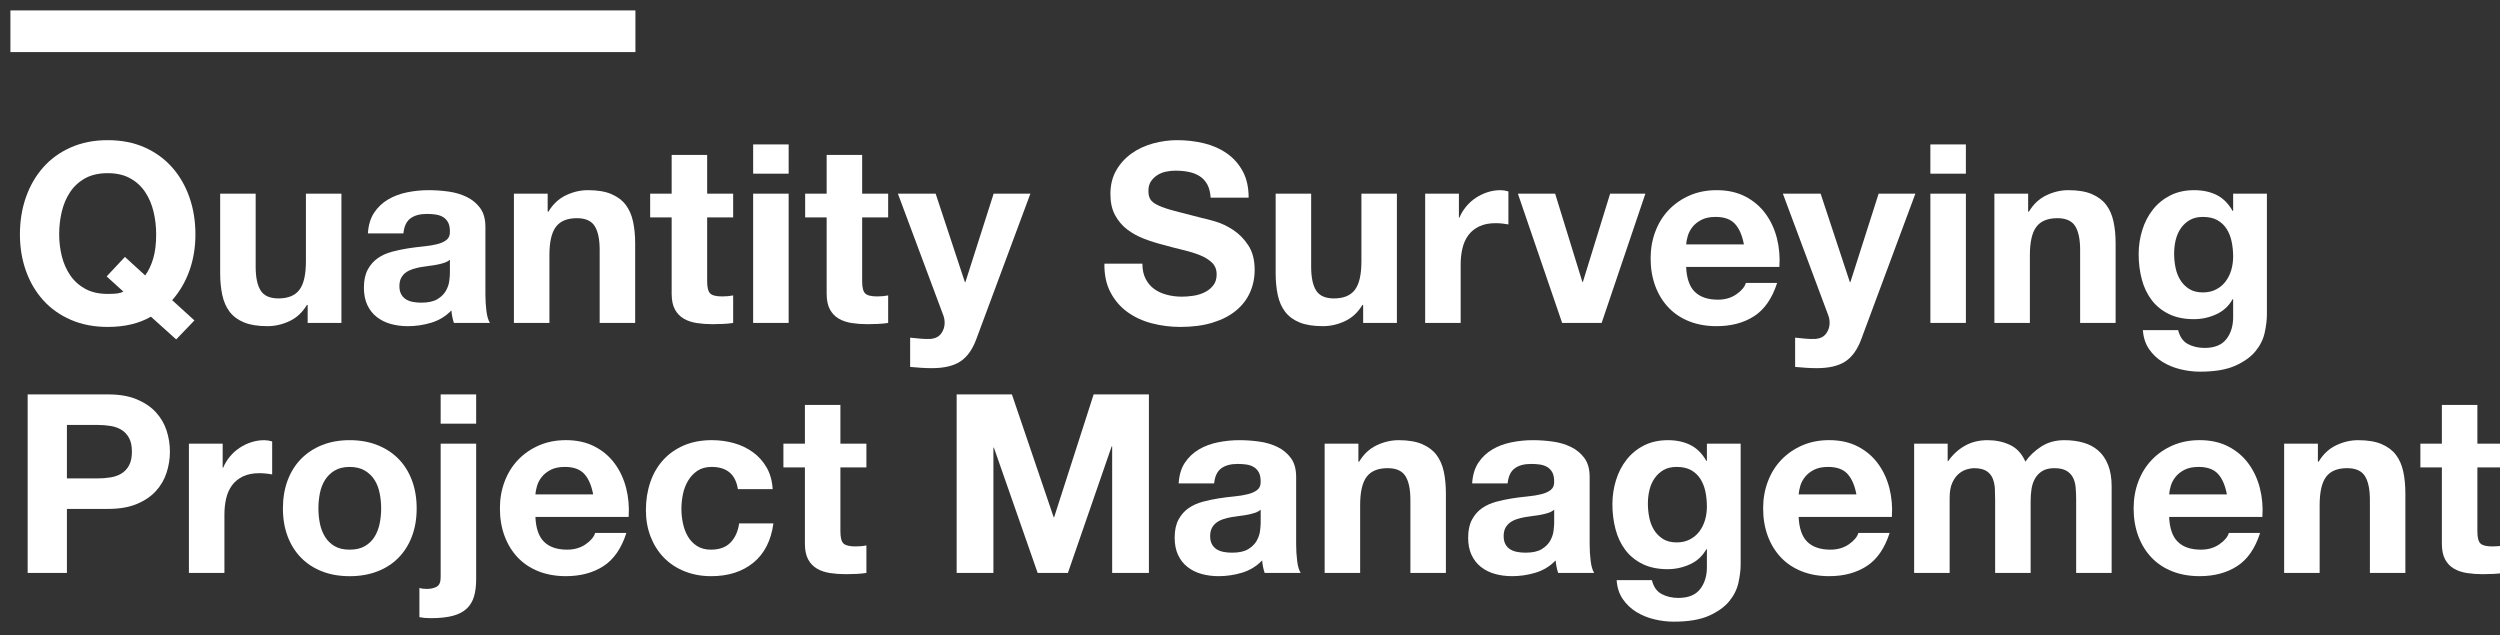 <?xml version="1.0" encoding="utf-8"?>
<!-- Generator: Adobe Illustrator 16.0.0, SVG Export Plug-In . SVG Version: 6.00 Build 0)  -->
<!DOCTYPE svg PUBLIC "-//W3C//DTD SVG 1.1//EN" "http://www.w3.org/Graphics/SVG/1.1/DTD/svg11.dtd">
<svg version="1.1" id="Layer_1" xmlns="http://www.w3.org/2000/svg" xmlns:xlink="http://www.w3.org/1999/xlink" x="0px" y="0px"
	 width="240px" height="61px" viewBox="0 0 240 61" enable-background="new 0 0 240 61" xml:space="preserve">
<rect x="0" y="0" width="240" height="61" fill="#333333" stroke="none"/>
<g>
	<g>
		<line fill="none" stroke="#FFFFFF" stroke-width="4" stroke-miterlimit="10" x1="1" y1="3" x2="61" y2="3"/>
		<g>
			<path fill="#FFFFFF" d="M14.488,30.4c-1.136,0.657-2.52,0.985-4.152,0.985c-1.312,0-2.492-0.229-3.54-0.685
				s-1.932-1.084-2.652-1.884c-0.72-0.8-1.272-1.74-1.656-2.82c-0.384-1.08-0.576-2.244-0.576-3.492c0-1.28,0.192-2.468,0.576-3.564
				c0.384-1.096,0.936-2.052,1.656-2.868c0.72-0.816,1.604-1.456,2.652-1.92c1.048-0.464,2.228-0.696,3.54-0.696
				c1.328,0,2.512,0.232,3.552,0.696c1.04,0.464,1.92,1.104,2.64,1.92c0.72,0.816,1.272,1.772,1.656,2.868
				c0.384,1.096,0.576,2.284,0.576,3.564c0,1.248-0.192,2.408-0.576,3.48C17.8,27.056,17.248,28,16.528,28.816l2.136,1.944
				l-1.752,1.824L14.488,30.4z M13.936,26.44c0.32-0.432,0.576-0.968,0.768-1.608c0.192-0.64,0.288-1.416,0.288-2.328
				c0-0.752-0.084-1.479-0.252-2.184c-0.168-0.704-0.437-1.332-0.804-1.884c-0.368-0.552-0.848-0.992-1.44-1.32
				c-0.592-0.328-1.312-0.492-2.16-0.492s-1.568,0.164-2.16,0.491s-1.072,0.767-1.44,1.317c-0.368,0.551-0.636,1.178-0.804,1.88
				s-0.252,1.429-0.252,2.18c0,0.718,0.084,1.417,0.252,2.095c0.168,0.679,0.436,1.29,0.804,1.833s0.848,0.978,1.44,1.305
				c0.592,0.328,1.312,0.491,2.16,0.491c0.4,0,0.704-0.014,0.912-0.043c0.208-0.028,0.408-0.086,0.6-0.173l-1.608-1.464l1.752-1.872
				L13.936,26.44z"/>
			<path fill="#FFFFFF" d="M29.536,31v-1.728h-0.072c-0.432,0.72-0.992,1.24-1.68,1.56c-0.688,0.32-1.392,0.48-2.112,0.48
				c-0.912,0-1.66-0.121-2.244-0.36c-0.584-0.24-1.044-0.58-1.38-1.02s-0.572-0.976-0.708-1.608c-0.136-0.632-0.204-1.332-0.204-2.1
				v-7.632h3.408V25.6c0,1.024,0.16,1.788,0.48,2.292c0.32,0.504,0.888,0.756,1.704,0.756c0.928,0,1.6-0.276,2.016-0.828
				c0.416-0.552,0.624-1.459,0.624-2.724v-6.504h3.408V31H29.536z"/>
			<path fill="#FFFFFF" d="M35.319,22.408c0.048-0.8,0.248-1.464,0.6-1.992c0.352-0.528,0.8-0.952,1.344-1.272
				c0.543-0.32,1.156-0.548,1.836-0.684c0.68-0.136,1.364-0.204,2.052-0.204c0.624,0,1.256,0.044,1.896,0.132
				c0.64,0.088,1.224,0.26,1.752,0.516c0.528,0.256,0.96,0.612,1.296,1.068c0.336,0.456,0.504,1.06,0.504,1.812v6.456
				c0,0.56,0.032,1.096,0.096,1.608s0.176,0.896,0.336,1.151h-3.456c-0.064-0.191-0.116-0.387-0.156-0.587s-0.068-0.404-0.084-0.612
				c-0.544,0.561-1.184,0.952-1.92,1.176c-0.736,0.224-1.488,0.337-2.256,0.337c-0.592,0-1.145-0.072-1.656-0.217
				c-0.512-0.144-0.96-0.368-1.344-0.672c-0.384-0.304-0.684-0.688-0.9-1.152c-0.216-0.464-0.324-1.016-0.324-1.656
				c0-0.704,0.124-1.284,0.372-1.74c0.248-0.456,0.567-0.82,0.96-1.092c0.392-0.272,0.84-0.476,1.344-0.612
				c0.504-0.136,1.012-0.244,1.524-0.324s1.016-0.144,1.512-0.192c0.496-0.048,0.936-0.12,1.32-0.216
				c0.384-0.096,0.688-0.236,0.912-0.42c0.224-0.184,0.328-0.452,0.312-0.804c0-0.368-0.06-0.66-0.18-0.876
				c-0.12-0.216-0.28-0.384-0.48-0.504s-0.432-0.2-0.696-0.24s-0.548-0.06-0.852-0.06c-0.672,0-1.2,0.144-1.584,0.432
				c-0.384,0.288-0.608,0.768-0.672,1.44H35.319z M43.191,24.928c-0.144,0.128-0.324,0.228-0.54,0.3
				c-0.216,0.072-0.448,0.132-0.696,0.18c-0.249,0.048-0.508,0.088-0.78,0.12c-0.272,0.032-0.544,0.072-0.816,0.12
				c-0.256,0.048-0.508,0.112-0.756,0.192c-0.248,0.081-0.464,0.188-0.648,0.324c-0.184,0.136-0.333,0.308-0.444,0.516
				c-0.112,0.208-0.168,0.472-0.168,0.792c0,0.304,0.056,0.56,0.168,0.768c0.111,0.208,0.264,0.372,0.456,0.492
				c0.192,0.12,0.416,0.204,0.672,0.252c0.255,0.048,0.52,0.072,0.792,0.072c0.672,0,1.191-0.112,1.56-0.336
				c0.368-0.224,0.64-0.492,0.816-0.804c0.176-0.312,0.284-0.628,0.324-0.948c0.04-0.32,0.06-0.576,0.06-0.768V24.928z"/>
			<path fill="#FFFFFF" d="M52.576,18.592v1.728h0.072c0.432-0.72,0.992-1.244,1.68-1.572c0.688-0.328,1.392-0.492,2.112-0.492
				c0.912,0,1.66,0.124,2.244,0.372c0.584,0.249,1.044,0.592,1.38,1.032s0.572,0.976,0.708,1.608c0.136,0.632,0.204,1.332,0.204,2.1
				V31h-3.408v-7.007c0-1.024-0.16-1.788-0.48-2.292c-0.32-0.504-0.888-0.756-1.704-0.756c-0.928,0-1.601,0.276-2.016,0.828
				c-0.417,0.552-0.624,1.46-0.624,2.724V31h-3.408V18.592H52.576z"/>
			<path fill="#FFFFFF" d="M70.383,18.592v2.28h-2.496v6.144c0,0.576,0.096,0.96,0.288,1.152c0.192,0.192,0.576,0.288,1.152,0.288
				c0.192,0,0.375-0.008,0.552-0.024c0.176-0.016,0.344-0.04,0.504-0.072V31c-0.288,0.049-0.608,0.081-0.96,0.096
				s-0.696,0.025-1.032,0.025c-0.528,0-1.028-0.037-1.5-0.109c-0.472-0.072-0.888-0.211-1.248-0.42
				c-0.36-0.208-0.645-0.504-0.852-0.888c-0.208-0.384-0.312-0.888-0.312-1.512v-7.32h-2.064v-2.28h2.064v-3.72h3.408v3.72H70.383z"
				/>
			<path fill="#FFFFFF" d="M72.303,16.672v-2.808h3.408v2.808H72.303z M75.71,18.592V31h-3.408V18.592H75.71z"/>
			<path fill="#FFFFFF" d="M85.263,18.592v2.28h-2.496v6.144c0,0.576,0.096,0.96,0.288,1.152c0.192,0.192,0.576,0.288,1.152,0.288
				c0.192,0,0.375-0.008,0.552-0.024c0.176-0.016,0.344-0.04,0.504-0.072V31c-0.288,0.049-0.608,0.081-0.96,0.096
				s-0.696,0.025-1.032,0.025c-0.528,0-1.028-0.037-1.5-0.109c-0.472-0.072-0.888-0.211-1.248-0.42
				c-0.36-0.208-0.645-0.504-0.852-0.888c-0.208-0.384-0.312-0.888-0.312-1.512v-7.32h-2.064v-2.28h2.064v-3.72h3.408v3.72H85.263z"
				/>
			<path fill="#FFFFFF" d="M92.198,34.695c-0.656,0.434-1.568,0.648-2.736,0.648c-0.352,0-0.7-0.012-1.044-0.035
				c-0.344-0.023-0.692-0.053-1.044-0.084v-2.809c0.32,0.031,0.648,0.064,0.984,0.096c0.336,0.033,0.672,0.041,1.008,0.025
				c0.448-0.049,0.78-0.225,0.996-0.529c0.216-0.303,0.324-0.641,0.324-1.008c0-0.271-0.048-0.527-0.144-0.768l-4.344-11.64h3.624
				l2.808,8.496h0.048l2.712-8.496h3.527l-5.183,13.945C93.366,33.545,92.854,34.264,92.198,34.695z"/>
			<path fill="#FFFFFF" d="M109.983,26.776c0.208,0.4,0.483,0.724,0.828,0.972c0.344,0.248,0.747,0.432,1.212,0.552
				c0.464,0.12,0.943,0.18,1.439,0.18c0.336,0,0.696-0.028,1.08-0.084c0.385-0.056,0.744-0.164,1.08-0.324
				c0.336-0.16,0.616-0.38,0.84-0.66c0.225-0.28,0.336-0.636,0.336-1.068c0-0.464-0.147-0.84-0.443-1.128
				c-0.297-0.288-0.685-0.528-1.164-0.72c-0.48-0.192-1.024-0.36-1.632-0.504c-0.608-0.144-1.225-0.304-1.849-0.48
				c-0.64-0.16-1.264-0.356-1.872-0.588c-0.607-0.231-1.151-0.532-1.632-0.9c-0.479-0.368-0.868-0.828-1.164-1.38
				c-0.296-0.552-0.443-1.22-0.443-2.004c0-0.88,0.188-1.644,0.563-2.292s0.868-1.188,1.477-1.62
				c0.607-0.432,1.296-0.752,2.063-0.96c0.769-0.208,1.536-0.312,2.304-0.312c0.896,0,1.756,0.1,2.58,0.3
				c0.824,0.2,1.557,0.524,2.197,0.972c0.639,0.448,1.146,1.02,1.523,1.716c0.375,0.696,0.564,1.54,0.564,2.532h-3.648
				c-0.032-0.512-0.141-0.936-0.324-1.272c-0.185-0.336-0.429-0.6-0.732-0.792s-0.651-0.328-1.044-0.408
				c-0.392-0.08-0.82-0.12-1.284-0.12c-0.304,0-0.607,0.032-0.911,0.096c-0.305,0.064-0.581,0.176-0.828,0.336
				c-0.249,0.16-0.452,0.36-0.612,0.6c-0.16,0.24-0.24,0.544-0.24,0.912c0,0.336,0.063,0.608,0.192,0.816
				c0.128,0.208,0.38,0.4,0.756,0.576s0.896,0.352,1.56,0.528c0.664,0.176,1.532,0.4,2.604,0.672
				c0.319,0.064,0.764,0.18,1.332,0.348c0.567,0.168,1.131,0.436,1.692,0.804c0.561,0.369,1.045,0.86,1.451,1.476
				c0.408,0.616,0.613,1.404,0.613,2.364c0,0.784-0.152,1.512-0.457,2.184c-0.303,0.672-0.756,1.252-1.355,1.74
				c-0.6,0.488-1.344,0.868-2.232,1.14c-0.888,0.272-1.916,0.409-3.084,0.409c-0.944,0-1.86-0.117-2.748-0.348
				c-0.888-0.233-1.672-0.597-2.352-1.093c-0.681-0.496-1.221-1.128-1.62-1.896c-0.4-0.768-0.593-1.68-0.576-2.736h3.647
				C109.67,25.888,109.775,26.376,109.983,26.776z"/>
			<path fill="#FFFFFF" d="M130.863,31v-1.728h-0.072c-0.432,0.72-0.992,1.24-1.68,1.56c-0.689,0.32-1.393,0.48-2.113,0.48
				c-0.912,0-1.66-0.121-2.244-0.36c-0.584-0.24-1.043-0.58-1.379-1.02s-0.572-0.976-0.709-1.608
				c-0.135-0.632-0.203-1.332-0.203-2.1v-7.632h3.408V25.6c0,1.024,0.158,1.788,0.479,2.292s0.889,0.756,1.705,0.756
				c0.928,0,1.6-0.276,2.016-0.828c0.416-0.552,0.625-1.459,0.625-2.724v-6.504h3.406V31H130.863z"/>
			<path fill="#FFFFFF" d="M140.055,18.592v2.304h0.047c0.16-0.384,0.377-0.74,0.648-1.068c0.271-0.328,0.584-0.608,0.936-0.84
				c0.352-0.231,0.729-0.412,1.129-0.54c0.398-0.128,0.816-0.192,1.248-0.192c0.223,0,0.471,0.04,0.744,0.12v3.168
				c-0.16-0.032-0.354-0.06-0.576-0.084c-0.225-0.024-0.441-0.036-0.648-0.036c-0.623,0-1.152,0.104-1.584,0.312
				c-0.432,0.208-0.779,0.492-1.045,0.852c-0.264,0.36-0.451,0.78-0.562,1.26c-0.113,0.48-0.168,1-0.168,1.56V31h-3.408V18.592
				H140.055z"/>
			<path fill="#FFFFFF" d="M149.965,31l-4.248-12.408h3.576l2.615,8.472h0.049l2.615-8.472h3.385L153.758,31H149.965z"/>
			<path fill="#FFFFFF" d="M162.709,28.024c0.512,0.496,1.248,0.744,2.209,0.744c0.688,0,1.279-0.172,1.775-0.516
				c0.496-0.344,0.799-0.708,0.912-1.092h3c-0.48,1.488-1.217,2.552-2.209,3.192s-2.191,0.96-3.6,0.96
				c-0.977,0-1.855-0.156-2.641-0.468c-0.783-0.312-1.447-0.756-1.99-1.332c-0.545-0.576-0.965-1.264-1.262-2.064
				c-0.295-0.8-0.443-1.68-0.443-2.64c0-0.928,0.152-1.792,0.457-2.592c0.303-0.8,0.734-1.492,1.295-2.076s1.229-1.044,2.004-1.38
				c0.775-0.336,1.637-0.504,2.58-0.504c1.057,0,1.977,0.204,2.76,0.612c0.785,0.408,1.428,0.956,1.932,1.644
				s0.869,1.472,1.094,2.352c0.223,0.88,0.303,1.8,0.238,2.76h-8.951C161.918,26.728,162.197,27.528,162.709,28.024z
				 M166.561,21.496c-0.408-0.448-1.027-0.672-1.859-0.672c-0.545,0-0.996,0.092-1.355,0.276c-0.361,0.184-0.648,0.412-0.865,0.684
				c-0.215,0.272-0.367,0.56-0.455,0.864c-0.088,0.304-0.141,0.576-0.156,0.816h5.545C167.254,22.6,166.969,21.944,166.561,21.496z"
				/>
			<path fill="#FFFFFF" d="M177.156,34.695c-0.656,0.434-1.568,0.648-2.736,0.648c-0.352,0-0.699-0.012-1.043-0.035
				s-0.691-0.053-1.045-0.084v-2.809c0.32,0.031,0.648,0.064,0.984,0.096c0.336,0.033,0.672,0.041,1.008,0.025
				c0.449-0.049,0.781-0.225,0.996-0.529c0.217-0.303,0.324-0.641,0.324-1.008c0-0.271-0.047-0.527-0.145-0.768l-4.344-11.64h3.625
				l2.807,8.496h0.049l2.713-8.496h3.527l-5.184,13.945C178.324,33.545,177.812,34.264,177.156,34.695z"/>
			<path fill="#FFFFFF" d="M185.316,16.672v-2.808h3.408v2.808H185.316z M188.725,18.592V31h-3.408V18.592H188.725z"/>
			<path fill="#FFFFFF" d="M194.701,18.592v1.728h0.072c0.432-0.72,0.99-1.244,1.68-1.572c0.688-0.328,1.391-0.492,2.111-0.492
				c0.912,0,1.66,0.124,2.244,0.372c0.584,0.249,1.045,0.592,1.381,1.032s0.57,0.976,0.707,1.608c0.137,0.632,0.203,1.332,0.203,2.1
				V31h-3.406v-7.007c0-1.024-0.16-1.788-0.48-2.292c-0.32-0.504-0.889-0.756-1.705-0.756c-0.928,0-1.6,0.276-2.016,0.828
				c-0.416,0.552-0.623,1.46-0.623,2.724V31h-3.408V18.592H194.701z"/>
			<path fill="#FFFFFF" d="M217.416,31.912c-0.135,0.641-0.428,1.236-0.875,1.789c-0.447,0.551-1.096,1.02-1.943,1.402
				c-0.85,0.385-1.984,0.576-3.408,0.576c-0.609,0-1.229-0.076-1.861-0.227c-0.631-0.152-1.207-0.389-1.727-0.709
				c-0.521-0.32-0.953-0.732-1.297-1.236s-0.539-1.107-0.588-1.812h3.385c0.158,0.641,0.471,1.084,0.936,1.332
				c0.463,0.248,1,0.373,1.607,0.373c0.961,0,1.66-0.289,2.1-0.863c0.441-0.576,0.652-1.305,0.637-2.185V28.72h-0.049
				c-0.367,0.656-0.891,1.14-1.57,1.452c-0.682,0.312-1.396,0.468-2.148,0.468c-0.928,0-1.729-0.164-2.4-0.492
				c-0.672-0.328-1.225-0.776-1.656-1.344s-0.748-1.232-0.947-1.992c-0.201-0.76-0.301-1.564-0.301-2.412
				c0-0.8,0.117-1.572,0.348-2.316c0.232-0.744,0.572-1.4,1.021-1.968c0.447-0.568,1.004-1.02,1.668-1.356
				c0.662-0.336,1.428-0.504,2.291-0.504c0.816,0,1.531,0.152,2.148,0.456c0.615,0.304,1.131,0.816,1.547,1.536h0.049v-1.656h3.24
				v11.616C217.621,30.704,217.553,31.271,217.416,31.912z M212.748,27.784c0.369-0.192,0.674-0.448,0.912-0.768
				c0.24-0.32,0.42-0.684,0.541-1.092c0.119-0.408,0.18-0.836,0.18-1.284c0-0.512-0.049-0.996-0.145-1.452s-0.256-0.86-0.479-1.212
				c-0.225-0.352-0.521-0.632-0.889-0.84c-0.369-0.208-0.832-0.312-1.393-0.312c-0.48,0-0.893,0.096-1.236,0.288
				c-0.344,0.192-0.631,0.453-0.863,0.78c-0.232,0.328-0.4,0.704-0.504,1.128c-0.104,0.424-0.156,0.868-0.156,1.332
				c0,0.448,0.045,0.892,0.133,1.332s0.24,0.836,0.455,1.188c0.217,0.352,0.5,0.64,0.852,0.864c0.352,0.225,0.793,0.336,1.32,0.336
				C211.957,28.072,212.381,27.976,212.748,27.784z"/>
		</g>
		<g>
			<path fill="#FFFFFF" d="M10.384,37.863c1.072,0,1.984,0.156,2.736,0.469c0.752,0.312,1.364,0.725,1.836,1.236
				c0.472,0.512,0.816,1.096,1.032,1.752c0.216,0.656,0.324,1.336,0.324,2.039c0,0.689-0.108,1.365-0.324,2.029
				c-0.216,0.664-0.56,1.252-1.032,1.764c-0.472,0.512-1.084,0.924-1.836,1.236c-0.752,0.312-1.665,0.467-2.736,0.467h-3.96V55
				H2.656V37.863H10.384z M9.352,45.928c0.432,0,0.848-0.031,1.248-0.096c0.399-0.064,0.752-0.188,1.056-0.371
				c0.304-0.184,0.548-0.445,0.732-0.781c0.184-0.336,0.276-0.775,0.276-1.32c0-0.543-0.092-0.982-0.276-1.318
				c-0.184-0.336-0.428-0.596-0.732-0.781C11.352,41.076,11,40.953,10.6,40.889c-0.4-0.064-0.816-0.096-1.248-0.096H6.424v5.135
				H9.352z"/>
			<path fill="#FFFFFF" d="M21.376,42.592v2.305h0.048c0.16-0.385,0.376-0.74,0.648-1.068s0.584-0.607,0.936-0.84
				c0.352-0.232,0.728-0.412,1.128-0.539c0.4-0.129,0.816-0.193,1.248-0.193c0.224,0,0.472,0.041,0.744,0.121v3.168
				c-0.16-0.033-0.352-0.061-0.576-0.084c-0.224-0.025-0.44-0.037-0.648-0.037c-0.624,0-1.152,0.105-1.584,0.312
				c-0.432,0.209-0.78,0.492-1.044,0.852c-0.264,0.361-0.452,0.781-0.564,1.26c-0.112,0.48-0.168,1-0.168,1.561V55h-3.408V42.592
				H21.376z"/>
			<path fill="#FFFFFF" d="M27.616,46.107c0.304-0.807,0.735-1.494,1.296-2.062c0.56-0.568,1.232-1.008,2.016-1.32
				c0.784-0.312,1.664-0.469,2.64-0.469s1.86,0.156,2.652,0.469s1.468,0.752,2.028,1.32s0.992,1.256,1.296,2.062
				C39.847,46.916,40,47.816,40,48.809s-0.152,1.889-0.456,2.688c-0.304,0.801-0.736,1.484-1.296,2.053s-1.236,1.004-2.028,1.307
				c-0.792,0.305-1.676,0.457-2.652,0.457s-1.856-0.152-2.64-0.457c-0.784-0.303-1.457-0.738-2.016-1.307
				c-0.561-0.568-0.992-1.252-1.296-2.053c-0.304-0.799-0.456-1.695-0.456-2.688S27.312,46.916,27.616,46.107z M30.711,50.26
				c0.096,0.473,0.26,0.896,0.492,1.273c0.232,0.375,0.54,0.676,0.924,0.898c0.384,0.225,0.864,0.336,1.44,0.336
				c0.576,0,1.06-0.111,1.452-0.336c0.392-0.223,0.704-0.523,0.936-0.898c0.232-0.377,0.396-0.801,0.492-1.273
				c0.096-0.471,0.144-0.955,0.144-1.451s-0.048-0.984-0.144-1.465c-0.096-0.48-0.26-0.902-0.492-1.271
				c-0.232-0.367-0.544-0.668-0.936-0.9c-0.392-0.23-0.876-0.348-1.452-0.348c-0.576,0-1.056,0.117-1.44,0.348
				c-0.384,0.232-0.692,0.533-0.924,0.9c-0.232,0.369-0.396,0.791-0.492,1.271c-0.096,0.48-0.144,0.969-0.144,1.465
				S30.616,49.789,30.711,50.26z"/>
			<path fill="#FFFFFF" d="M40.983,56.537c0.352,0,0.66-0.068,0.924-0.205c0.264-0.137,0.396-0.436,0.396-0.9v-12.84h3.408V55.6
				c0,0.641-0.068,1.193-0.204,1.656c-0.136,0.465-0.368,0.852-0.696,1.164c-0.328,0.312-0.772,0.545-1.332,0.697
				c-0.561,0.15-1.272,0.227-2.136,0.227c-0.4,0-0.76-0.031-1.08-0.096v-2.809C40.439,56.504,40.68,56.537,40.983,56.537z
				 M42.303,40.672v-2.809h3.408v2.809H42.303z"/>
			<path fill="#FFFFFF" d="M52.239,52.023c0.512,0.496,1.248,0.744,2.208,0.744c0.688,0,1.28-0.172,1.776-0.516
				c0.496-0.344,0.8-0.707,0.912-1.092h3c-0.48,1.488-1.216,2.553-2.208,3.191c-0.992,0.641-2.192,0.961-3.6,0.961
				c-0.977,0-1.856-0.156-2.64-0.469c-0.784-0.311-1.448-0.756-1.992-1.332s-0.964-1.264-1.26-2.062
				c-0.296-0.801-0.444-1.682-0.444-2.641c0-0.928,0.152-1.793,0.456-2.592c0.304-0.801,0.736-1.492,1.296-2.076
				c0.56-0.584,1.228-1.045,2.004-1.381c0.776-0.336,1.636-0.504,2.58-0.504c1.056,0,1.976,0.205,2.76,0.613
				c0.784,0.406,1.428,0.955,1.932,1.643c0.504,0.689,0.868,1.473,1.092,2.352c0.224,0.881,0.304,1.801,0.24,2.762h-8.952
				C51.447,50.729,51.727,51.529,52.239,52.023z M56.091,45.496c-0.408-0.447-1.028-0.672-1.86-0.672
				c-0.544,0-0.996,0.092-1.356,0.275c-0.36,0.186-0.648,0.412-0.864,0.686c-0.216,0.271-0.368,0.559-0.456,0.863
				s-0.14,0.576-0.156,0.816h5.544C56.783,46.6,56.5,45.945,56.091,45.496z"/>
			<path fill="#FFFFFF" d="M68.319,44.824c-0.544,0-1,0.125-1.368,0.371c-0.368,0.25-0.668,0.568-0.9,0.961
				c-0.232,0.393-0.396,0.824-0.492,1.297c-0.096,0.471-0.144,0.939-0.144,1.402c0,0.449,0.048,0.904,0.144,1.369
				c0.096,0.465,0.252,0.885,0.468,1.26c0.216,0.377,0.508,0.684,0.876,0.924c0.368,0.24,0.816,0.359,1.344,0.359
				c0.816,0,1.444-0.227,1.884-0.684c0.44-0.455,0.716-1.068,0.828-1.836h3.288c-0.224,1.648-0.864,2.904-1.92,3.768
				c-1.056,0.865-2.408,1.297-4.056,1.297c-0.928,0-1.78-0.156-2.556-0.469c-0.776-0.311-1.437-0.748-1.98-1.307
				c-0.544-0.561-0.968-1.229-1.272-2.004c-0.304-0.777-0.456-1.629-0.456-2.557c0-0.961,0.14-1.852,0.42-2.676
				c0.28-0.824,0.692-1.537,1.236-2.137s1.208-1.068,1.992-1.404c0.784-0.336,1.68-0.504,2.688-0.504
				c0.736,0,1.444,0.096,2.124,0.289c0.68,0.191,1.288,0.484,1.824,0.875c0.536,0.393,0.972,0.881,1.308,1.465
				s0.528,1.275,0.576,2.076h-3.336C70.615,45.537,69.775,44.824,68.319,44.824z"/>
			<path fill="#FFFFFF" d="M83.175,42.592v2.281h-2.496v6.143c0,0.576,0.096,0.961,0.288,1.152c0.192,0.191,0.576,0.289,1.152,0.289
				c0.192,0,0.375-0.008,0.552-0.025c0.176-0.016,0.344-0.039,0.504-0.072V55c-0.288,0.049-0.608,0.08-0.96,0.096
				s-0.696,0.025-1.032,0.025c-0.528,0-1.028-0.037-1.5-0.109c-0.472-0.072-0.888-0.211-1.248-0.42
				c-0.36-0.207-0.645-0.504-0.852-0.887c-0.208-0.385-0.312-0.889-0.312-1.514v-7.318h-2.064v-2.281h2.064v-3.719h3.408v3.719
				H83.175z"/>
			<path fill="#FFFFFF" d="M97.143,37.863l4.007,11.785h0.049l3.791-11.785h5.305V55h-3.527V42.855h-0.049L102.519,55h-2.904
				l-4.2-12.023h-0.048V55h-3.528V37.863H97.143z"/>
			<path fill="#FFFFFF" d="M113.151,46.408c0.048-0.801,0.247-1.465,0.6-1.992c0.352-0.527,0.8-0.951,1.344-1.271
				s1.156-0.549,1.836-0.684c0.681-0.137,1.365-0.205,2.052-0.205c0.625,0,1.256,0.045,1.896,0.133
				c0.639,0.088,1.223,0.26,1.752,0.516c0.527,0.256,0.959,0.611,1.295,1.068c0.336,0.455,0.504,1.061,0.504,1.812v6.455
				c0,0.561,0.033,1.096,0.098,1.607c0.062,0.514,0.176,0.896,0.336,1.152h-3.457c-0.064-0.191-0.115-0.387-0.156-0.588
				c-0.039-0.199-0.068-0.404-0.084-0.611c-0.543,0.561-1.184,0.951-1.92,1.176c-0.736,0.223-1.488,0.336-2.255,0.336
				c-0.593,0-1.145-0.072-1.656-0.217c-0.512-0.143-0.96-0.367-1.344-0.672c-0.384-0.303-0.685-0.688-0.9-1.152
				c-0.216-0.463-0.324-1.016-0.324-1.654c0-0.705,0.124-1.285,0.372-1.74c0.248-0.457,0.568-0.82,0.96-1.092
				c0.393-0.273,0.841-0.477,1.345-0.613c0.504-0.135,1.012-0.244,1.523-0.324s1.016-0.143,1.512-0.191s0.936-0.119,1.32-0.217
				c0.383-0.096,0.688-0.234,0.912-0.42c0.223-0.184,0.328-0.451,0.312-0.803c0-0.369-0.061-0.66-0.182-0.877
				c-0.119-0.215-0.279-0.383-0.479-0.504c-0.201-0.119-0.434-0.199-0.697-0.24c-0.264-0.039-0.547-0.059-0.852-0.059
				c-0.672,0-1.2,0.143-1.583,0.432c-0.385,0.287-0.608,0.768-0.673,1.439H113.151z M121.023,48.928
				c-0.145,0.129-0.324,0.229-0.541,0.301s-0.447,0.131-0.695,0.18s-0.508,0.088-0.781,0.119c-0.271,0.033-0.543,0.072-0.814,0.121
				c-0.258,0.047-0.51,0.111-0.757,0.191c-0.248,0.08-0.464,0.189-0.647,0.324c-0.185,0.137-0.332,0.309-0.444,0.516
				c-0.112,0.209-0.168,0.473-0.168,0.793c0,0.305,0.056,0.561,0.168,0.768c0.112,0.209,0.265,0.371,0.456,0.492
				c0.192,0.119,0.416,0.203,0.672,0.252c0.256,0.049,0.52,0.072,0.792,0.072c0.672,0,1.193-0.111,1.561-0.336
				s0.641-0.492,0.816-0.805s0.283-0.627,0.324-0.947c0.039-0.32,0.061-0.576,0.061-0.768V48.928z"/>
			<path fill="#FFFFFF" d="M130.406,42.592v1.729h0.072c0.432-0.721,0.992-1.244,1.68-1.572s1.393-0.492,2.113-0.492
				c0.91,0,1.658,0.125,2.242,0.373s1.045,0.592,1.381,1.031s0.572,0.977,0.709,1.607c0.135,0.633,0.203,1.332,0.203,2.102V55
				h-3.408v-7.008c0-1.023-0.16-1.787-0.48-2.291c-0.32-0.506-0.887-0.758-1.703-0.758c-0.928,0-1.6,0.277-2.016,0.828
				c-0.416,0.553-0.625,1.461-0.625,2.725V55h-3.408V42.592H130.406z"/>
			<path fill="#FFFFFF" d="M141.326,46.408c0.049-0.801,0.248-1.465,0.6-1.992s0.801-0.951,1.344-1.271
				c0.545-0.32,1.156-0.549,1.836-0.684c0.682-0.137,1.365-0.205,2.053-0.205c0.625,0,1.256,0.045,1.896,0.133
				c0.639,0.088,1.223,0.26,1.752,0.516c0.527,0.256,0.959,0.611,1.295,1.068c0.336,0.455,0.504,1.061,0.504,1.812v6.455
				c0,0.561,0.033,1.096,0.098,1.607c0.062,0.514,0.176,0.896,0.336,1.152h-3.457c-0.064-0.191-0.115-0.387-0.156-0.588
				c-0.039-0.199-0.068-0.404-0.084-0.611c-0.543,0.561-1.184,0.951-1.92,1.176c-0.736,0.223-1.488,0.336-2.256,0.336
				c-0.592,0-1.145-0.072-1.656-0.217c-0.512-0.143-0.959-0.367-1.344-0.672c-0.383-0.303-0.684-0.688-0.9-1.152
				c-0.215-0.463-0.324-1.016-0.324-1.654c0-0.705,0.125-1.285,0.373-1.74c0.248-0.457,0.568-0.82,0.959-1.092
				c0.393-0.273,0.842-0.477,1.346-0.613c0.504-0.135,1.012-0.244,1.523-0.324s1.016-0.143,1.512-0.191s0.936-0.119,1.32-0.217
				c0.383-0.096,0.688-0.234,0.912-0.42c0.223-0.184,0.328-0.451,0.312-0.803c0-0.369-0.061-0.66-0.182-0.877
				c-0.119-0.215-0.279-0.383-0.479-0.504c-0.201-0.119-0.434-0.199-0.697-0.24c-0.264-0.039-0.547-0.059-0.852-0.059
				c-0.672,0-1.199,0.143-1.584,0.432c-0.385,0.287-0.607,0.768-0.672,1.439H141.326z M149.199,48.928
				c-0.145,0.129-0.324,0.229-0.541,0.301s-0.447,0.131-0.695,0.18s-0.508,0.088-0.781,0.119c-0.271,0.033-0.543,0.072-0.814,0.121
				c-0.258,0.047-0.51,0.111-0.758,0.191s-0.463,0.189-0.646,0.324c-0.186,0.137-0.332,0.309-0.445,0.516
				c-0.111,0.209-0.168,0.473-0.168,0.793c0,0.305,0.057,0.561,0.168,0.768c0.113,0.209,0.266,0.371,0.457,0.492
				c0.191,0.119,0.416,0.203,0.672,0.252s0.52,0.072,0.791,0.072c0.672,0,1.193-0.111,1.561-0.336s0.641-0.492,0.816-0.805
				s0.283-0.627,0.324-0.947c0.039-0.32,0.061-0.576,0.061-0.768V48.928z"/>
			<path fill="#FFFFFF" d="M166.896,55.912c-0.135,0.641-0.428,1.236-0.875,1.789c-0.447,0.551-1.096,1.02-1.943,1.402
				c-0.85,0.385-1.984,0.576-3.408,0.576c-0.609,0-1.229-0.076-1.861-0.227c-0.631-0.152-1.207-0.389-1.727-0.709
				c-0.521-0.32-0.953-0.732-1.297-1.236s-0.539-1.107-0.588-1.812h3.385c0.158,0.641,0.471,1.084,0.936,1.332
				c0.463,0.248,1,0.373,1.607,0.373c0.961,0,1.66-0.289,2.1-0.863c0.441-0.576,0.652-1.305,0.637-2.186v-1.631h-0.049
				c-0.367,0.656-0.891,1.139-1.57,1.451c-0.682,0.312-1.396,0.469-2.148,0.469c-0.928,0-1.729-0.164-2.4-0.492
				s-1.225-0.775-1.656-1.344s-0.748-1.232-0.947-1.992c-0.201-0.76-0.301-1.564-0.301-2.412c0-0.801,0.117-1.572,0.348-2.316
				c0.232-0.744,0.572-1.4,1.021-1.967c0.447-0.568,1.004-1.021,1.668-1.357c0.662-0.336,1.428-0.504,2.291-0.504
				c0.816,0,1.531,0.152,2.148,0.457c0.615,0.303,1.131,0.814,1.547,1.535h0.049v-1.656h3.24v11.617
				C167.102,54.705,167.033,55.271,166.896,55.912z M162.229,51.785c0.369-0.193,0.674-0.449,0.912-0.77
				c0.24-0.318,0.42-0.684,0.541-1.092c0.119-0.408,0.18-0.836,0.18-1.283c0-0.512-0.049-0.996-0.145-1.453
				c-0.096-0.455-0.256-0.859-0.479-1.211c-0.225-0.352-0.521-0.633-0.889-0.84c-0.369-0.209-0.832-0.312-1.393-0.312
				c-0.48,0-0.893,0.096-1.236,0.287c-0.344,0.193-0.631,0.453-0.863,0.781s-0.4,0.703-0.504,1.127
				c-0.104,0.426-0.156,0.869-0.156,1.332c0,0.449,0.045,0.893,0.133,1.332c0.088,0.441,0.24,0.836,0.455,1.189
				c0.217,0.352,0.5,0.639,0.852,0.863s0.793,0.336,1.32,0.336C161.438,52.072,161.861,51.977,162.229,51.785z"/>
			<path fill="#FFFFFF" d="M173.51,52.023c0.512,0.496,1.248,0.744,2.209,0.744c0.688,0,1.279-0.172,1.775-0.516
				s0.799-0.707,0.912-1.092h3c-0.48,1.488-1.217,2.553-2.209,3.191c-0.992,0.641-2.191,0.961-3.6,0.961
				c-0.977,0-1.855-0.156-2.641-0.469c-0.783-0.311-1.447-0.756-1.99-1.332c-0.545-0.576-0.965-1.264-1.262-2.062
				c-0.295-0.801-0.443-1.682-0.443-2.641c0-0.928,0.152-1.793,0.457-2.592c0.303-0.801,0.734-1.492,1.295-2.076
				s1.229-1.045,2.004-1.381s1.637-0.504,2.58-0.504c1.057,0,1.977,0.205,2.76,0.613c0.785,0.406,1.428,0.955,1.932,1.643
				c0.504,0.689,0.869,1.473,1.094,2.352c0.223,0.881,0.303,1.801,0.238,2.762h-8.951C172.719,50.729,172.998,51.529,173.51,52.023z
				 M177.361,45.496c-0.408-0.447-1.027-0.672-1.859-0.672c-0.545,0-0.996,0.092-1.355,0.275c-0.361,0.186-0.648,0.412-0.865,0.686
				c-0.215,0.271-0.367,0.559-0.455,0.863s-0.141,0.576-0.156,0.816h5.545C178.055,46.6,177.77,45.945,177.361,45.496z"/>
			<path fill="#FFFFFF" d="M186.975,42.592v1.68h0.047c0.447-0.639,0.988-1.135,1.621-1.486c0.631-0.354,1.355-0.529,2.172-0.529
				c0.783,0,1.5,0.152,2.146,0.457c0.648,0.303,1.141,0.84,1.477,1.607c0.367-0.543,0.867-1.023,1.5-1.439s1.381-0.625,2.244-0.625
				c0.656,0,1.264,0.08,1.824,0.24s1.039,0.416,1.439,0.768c0.4,0.354,0.713,0.812,0.936,1.381c0.225,0.568,0.336,1.252,0.336,2.051
				V55h-3.406v-7.031c0-0.416-0.018-0.809-0.049-1.176c-0.033-0.369-0.119-0.688-0.264-0.961c-0.145-0.271-0.357-0.488-0.637-0.648
				c-0.279-0.158-0.66-0.24-1.139-0.24c-0.48,0-0.869,0.094-1.164,0.277c-0.297,0.184-0.529,0.424-0.697,0.719
				c-0.168,0.297-0.279,0.633-0.336,1.01c-0.057,0.375-0.084,0.756-0.084,1.139V55h-3.408v-6.959c0-0.369-0.008-0.732-0.023-1.092
				c-0.016-0.361-0.084-0.693-0.203-0.996c-0.121-0.305-0.32-0.549-0.602-0.732c-0.279-0.184-0.691-0.277-1.236-0.277
				c-0.158,0-0.371,0.037-0.635,0.109s-0.52,0.207-0.768,0.408c-0.248,0.199-0.461,0.488-0.637,0.863
				c-0.176,0.377-0.264,0.867-0.264,1.477V55h-3.408V42.592H186.975z"/>
			<path fill="#FFFFFF" d="M209.078,52.023c0.512,0.496,1.248,0.744,2.207,0.744c0.688,0,1.279-0.172,1.775-0.516
				s0.801-0.707,0.912-1.092h3c-0.479,1.488-1.215,2.553-2.207,3.191c-0.992,0.641-2.193,0.961-3.6,0.961
				c-0.977,0-1.857-0.156-2.641-0.469c-0.785-0.311-1.449-0.756-1.992-1.332c-0.545-0.576-0.965-1.264-1.26-2.062
				c-0.297-0.801-0.443-1.682-0.443-2.641c0-0.928,0.15-1.793,0.455-2.592c0.305-0.801,0.736-1.492,1.297-2.076
				c0.559-0.584,1.227-1.045,2.004-1.381c0.775-0.336,1.635-0.504,2.58-0.504c1.055,0,1.975,0.205,2.76,0.613
				c0.783,0.406,1.428,0.955,1.932,1.643c0.504,0.689,0.867,1.473,1.092,2.352c0.225,0.881,0.305,1.801,0.24,2.762h-8.953
				C208.285,50.729,208.564,51.529,209.078,52.023z M212.93,45.496c-0.408-0.447-1.029-0.672-1.861-0.672
				c-0.543,0-0.994,0.092-1.355,0.275c-0.359,0.186-0.648,0.412-0.863,0.686c-0.217,0.271-0.369,0.559-0.457,0.863
				s-0.139,0.576-0.156,0.816h5.545C213.621,46.6,213.338,45.945,212.93,45.496z"/>
			<path fill="#FFFFFF" d="M222.518,42.592v1.729h0.072c0.432-0.721,0.99-1.244,1.68-1.572c0.688-0.328,1.391-0.492,2.111-0.492
				c0.912,0,1.66,0.125,2.244,0.373s1.045,0.592,1.381,1.031s0.57,0.977,0.707,1.607c0.137,0.633,0.203,1.332,0.203,2.102V55h-3.406
				v-7.008c0-1.023-0.16-1.787-0.48-2.291c-0.32-0.506-0.889-0.758-1.705-0.758c-0.928,0-1.6,0.277-2.016,0.828
				c-0.416,0.553-0.623,1.461-0.623,2.725V55h-3.408V42.592H222.518z"/>
			<path fill="#FFFFFF" d="M240.324,42.592v2.281h-2.496v6.143c0,0.576,0.096,0.961,0.289,1.152c0.191,0.191,0.576,0.289,1.15,0.289
				c0.193,0,0.377-0.008,0.553-0.025c0.176-0.016,0.344-0.039,0.504-0.072V55c-0.287,0.049-0.607,0.08-0.959,0.096
				c-0.354,0.016-0.697,0.025-1.033,0.025c-0.527,0-1.027-0.037-1.5-0.109s-0.887-0.211-1.248-0.42
				c-0.359-0.207-0.645-0.504-0.852-0.887c-0.209-0.385-0.312-0.889-0.312-1.514v-7.318h-2.064v-2.281h2.064v-3.719h3.408v3.719
				H240.324z"/>
		</g>
	</g>
</g>
</svg>
